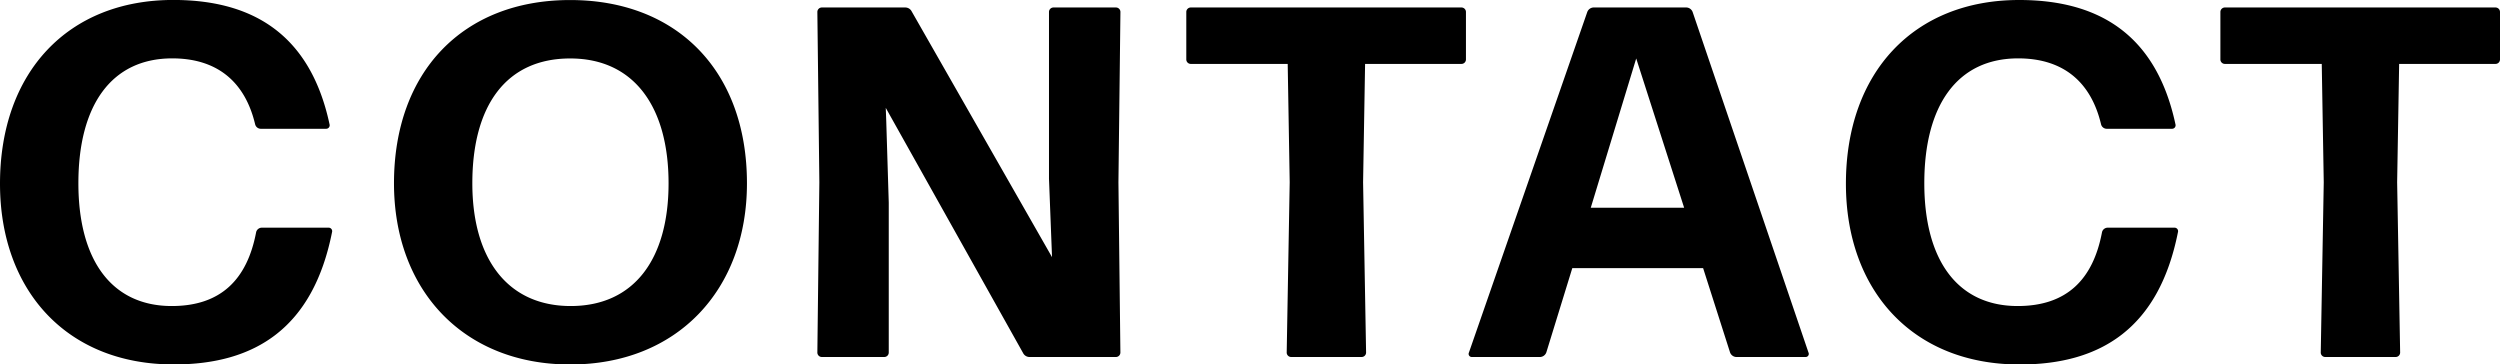 <svg xmlns="http://www.w3.org/2000/svg" width="240.336" height="35.04"><path fill="#000" d="M31.92 22.32a.337.337 0 0 0-.336-.432h-6.432a.562.562 0 0 0-.528.432c-.864 4.56-3.408 7.1-8.112 7.1-5.712 0-8.976-4.32-8.976-11.808s3.168-12 9.024-12c4.368 0 7.008 2.3 7.968 6.336a.562.562 0 0 0 .528.432h6.288a.337.337 0 0 0 .336-.432C29.76 2.972 23.904-.004 16.656-.004 6.528-.004 0 6.956 0 17.66c0 10.224 6.384 17.376 16.7 17.376 7.876.004 13.396-3.548 15.22-12.716zm39.888-4.7C71.808 6.772 65.04.004 54.816.004 44.496 0 37.876 6.912 37.876 17.62c0 10.268 6.668 17.42 16.94 17.42s16.992-7.152 16.992-17.42zm-26.4 0c0-7.488 3.264-12 9.408-12s9.456 4.656 9.456 12-3.36 11.8-9.408 11.8-9.456-4.508-9.456-11.8zM85.2 11.668l-.048-1.3 13.2 23.568a.692.692 0 0 0 .624.384h8.3a.43.43 0 0 0 .432-.432l-.188-16.368.192-16.368a.43.43 0 0 0-.436-.432h-6a.43.43 0 0 0-.432.432v16.032l.292 7.536L87.648 1.104a.692.692 0 0 0-.624-.384h-8.016a.43.43 0 0 0-.432.432l.192 16.368-.192 16.368a.43.43 0 0 0 .432.432h6a.43.43 0 0 0 .432-.432v-14.4zm45.696 22.652a.43.43 0 0 0 .432-.432l-.288-16.368.192-11.376h9.264a.43.43 0 0 0 .432-.432v-4.56a.43.43 0 0 0-.432-.432h-26.02a.43.43 0 0 0-.432.432v4.56a.43.43 0 0 0 .432.432h9.316l.192 11.376-.288 16.368a.43.43 0 0 0 .432.432zm22.032-14.352 4.368-14.348 4.608 14.352zm20.64 14.352a.3.3 0 0 0 .288-.432L162.72 1.152a.672.672 0 0 0-.576-.432h-8.976a.672.672 0 0 0-.576.432l-11.376 32.736a.3.3 0 0 0 .288.432h6.572a.672.672 0 0 0 .576-.432l2.5-8.112h12.576l2.592 8.112a.672.672 0 0 0 .576.432zm35.808-12a.337.337 0 0 0-.336-.432h-6.432a.562.562 0 0 0-.532.432c-.86 4.56-3.4 7.1-8.108 7.1-5.712 0-8.976-4.32-8.976-11.808s3.168-12 9.024-12c4.368 0 7.008 2.3 7.968 6.336a.562.562 0 0 0 .528.432h6.288a.337.337 0 0 0 .336-.432C207.216 2.976 201.36 0 194.112 0c-10.128 0-16.656 6.96-16.656 17.664 0 10.224 6.384 17.376 16.704 17.376 7.872 0 13.392-3.552 15.216-12.72zm20.928 12a.43.43 0 0 0 .432-.432l-.288-16.368.192-11.376h9.264a.43.43 0 0 0 .432-.432v-4.56a.43.43 0 0 0-.432-.432h-26.016a.43.43 0 0 0-.432.432v4.56a.43.43 0 0 0 .432.432h9.312l.192 11.376-.288 16.368a.43.43 0 0 0 .432.432z" data-name="パス 150"/></svg>